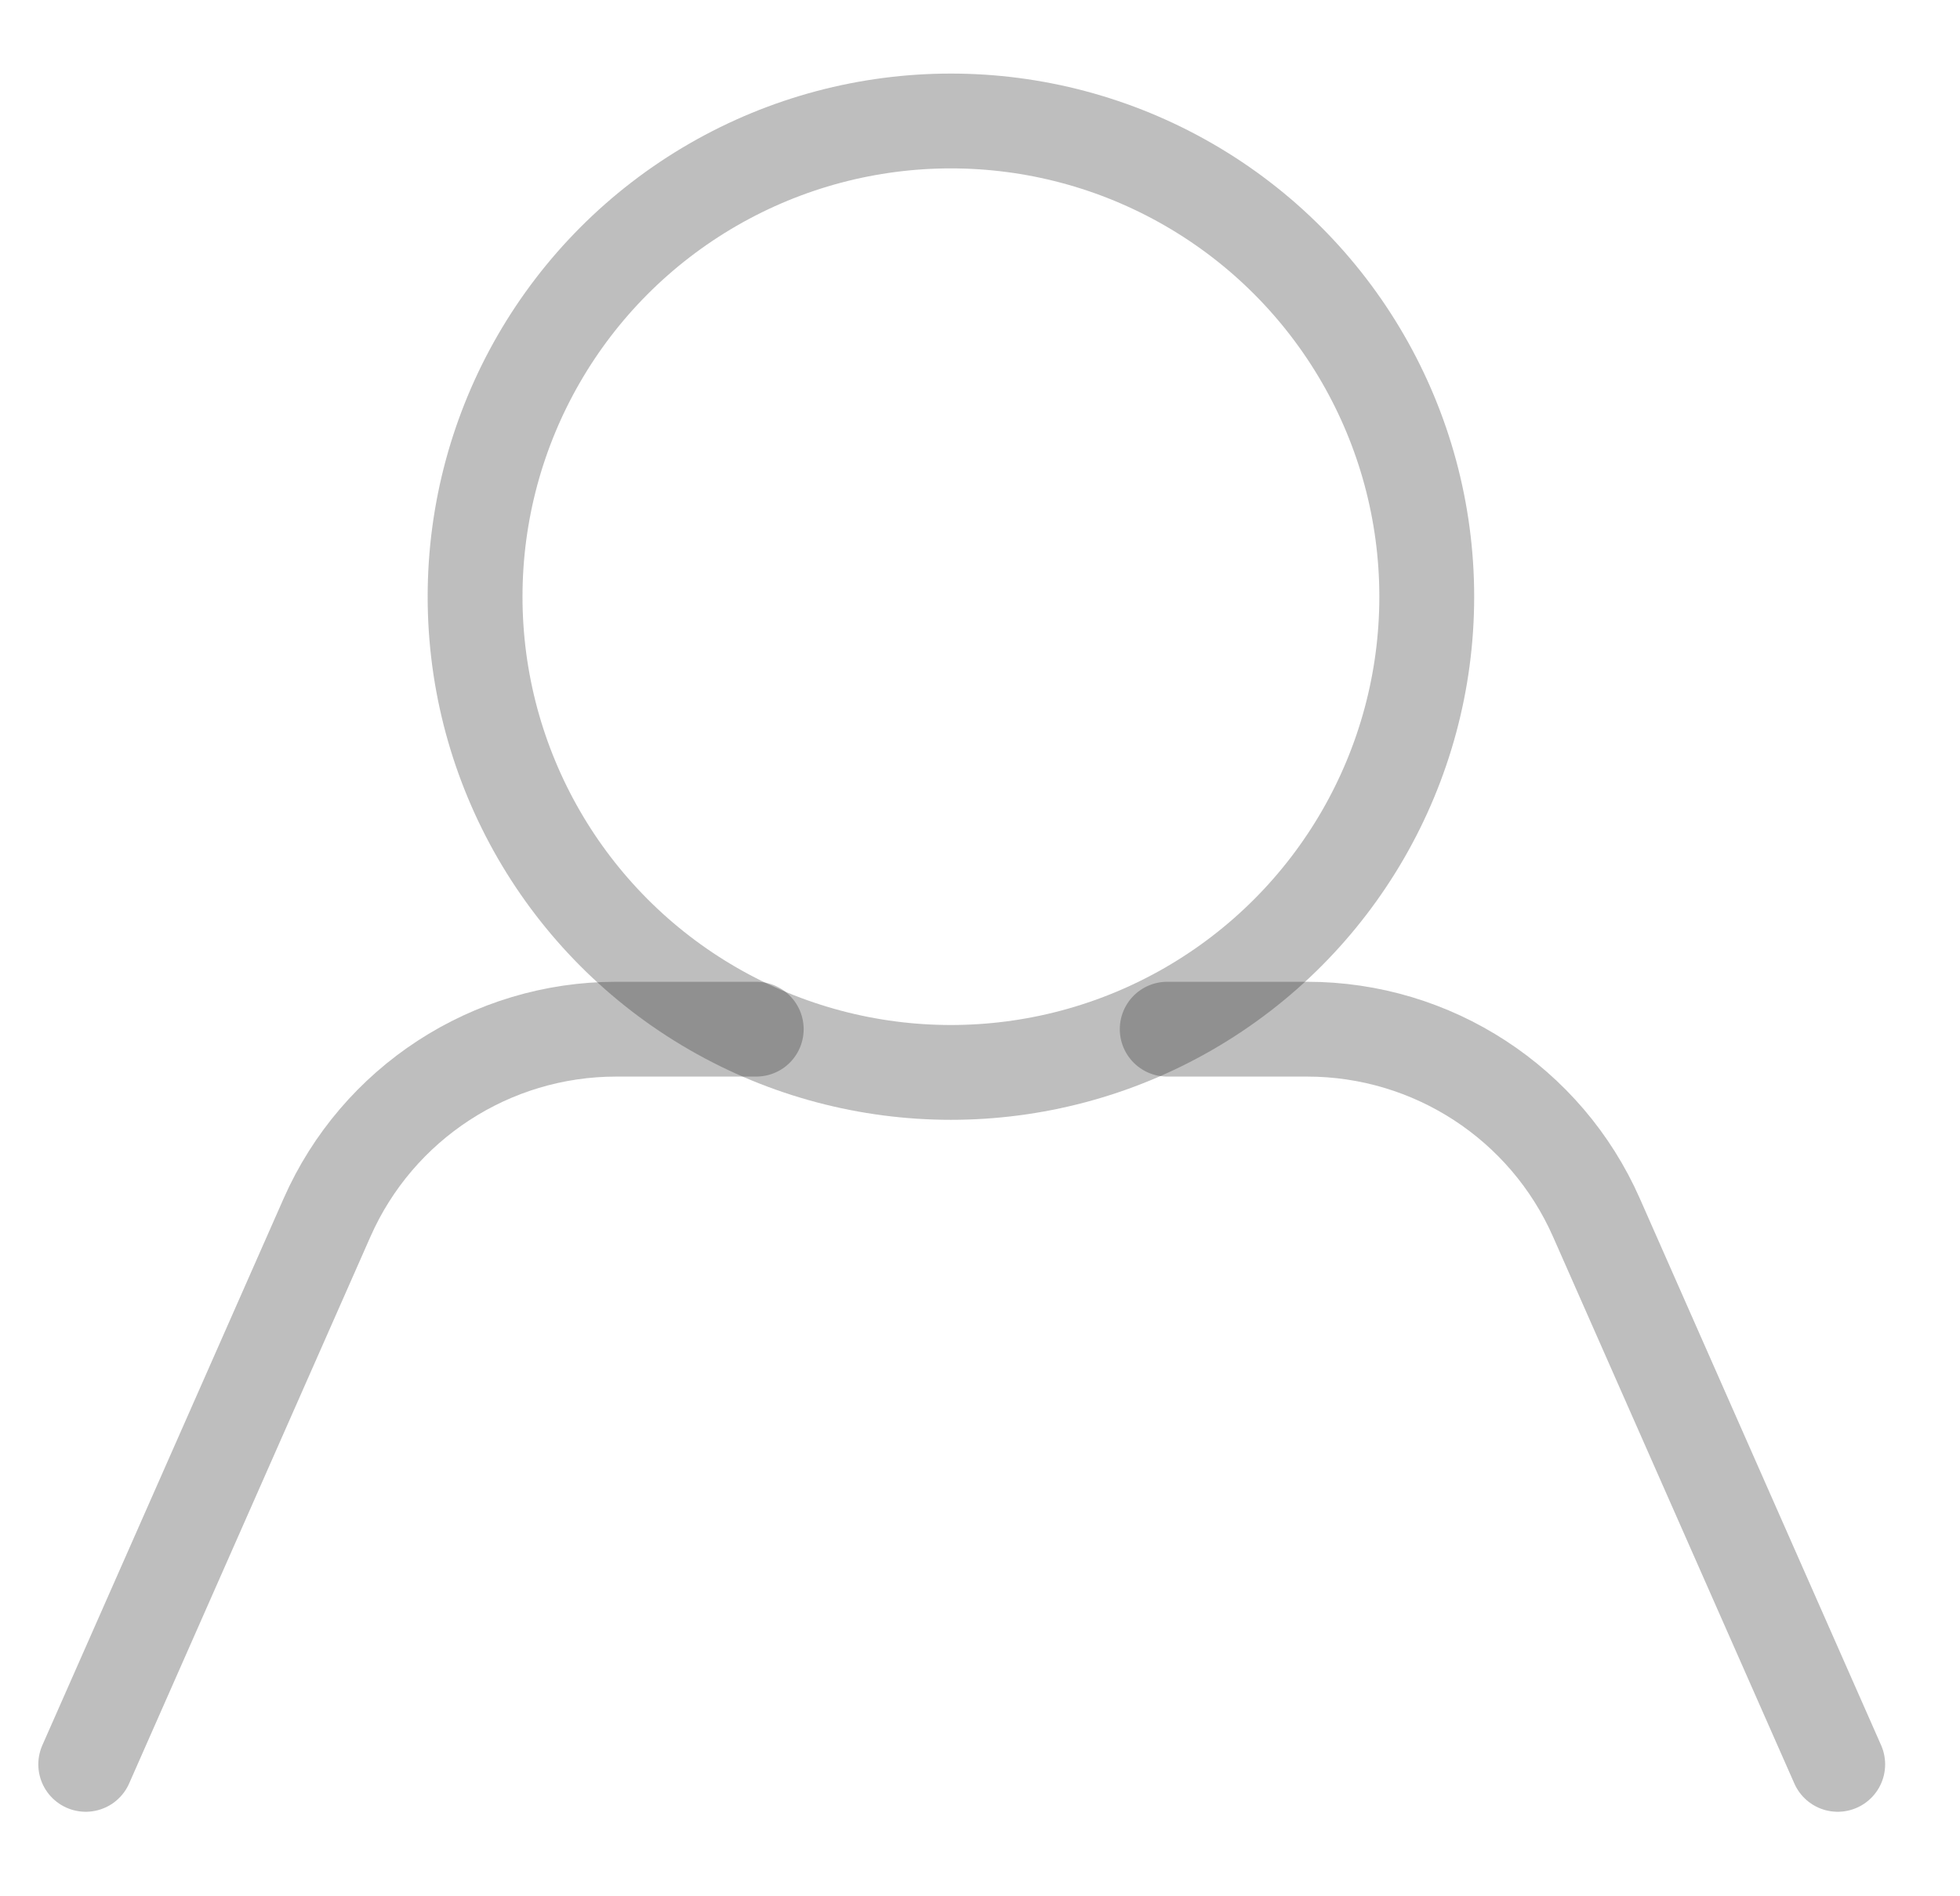 <svg width="31" height="30" viewBox="0 0 31 30" fill="none" xmlns="http://www.w3.org/2000/svg">
<path d="M18.461 16.282H20.675C22.656 16.282 24.451 17.451 25.25 19.264L29.066 27.913" stroke="#252525" stroke-opacity="0.3" stroke-width="1.5" stroke-linecap="round" stroke-linejoin="round"/>
<circle cx="15.04" cy="9.44" r="7.526" stroke="#252525" stroke-opacity="0.3" stroke-width="1.5"/>
<path d="M11.961 16.282H9.746C7.765 16.282 5.971 17.451 5.172 19.264L1.356 27.913" stroke="#252525" stroke-opacity="0.3" stroke-width="1.5" stroke-linecap="round" stroke-linejoin="round"/>
</svg>
